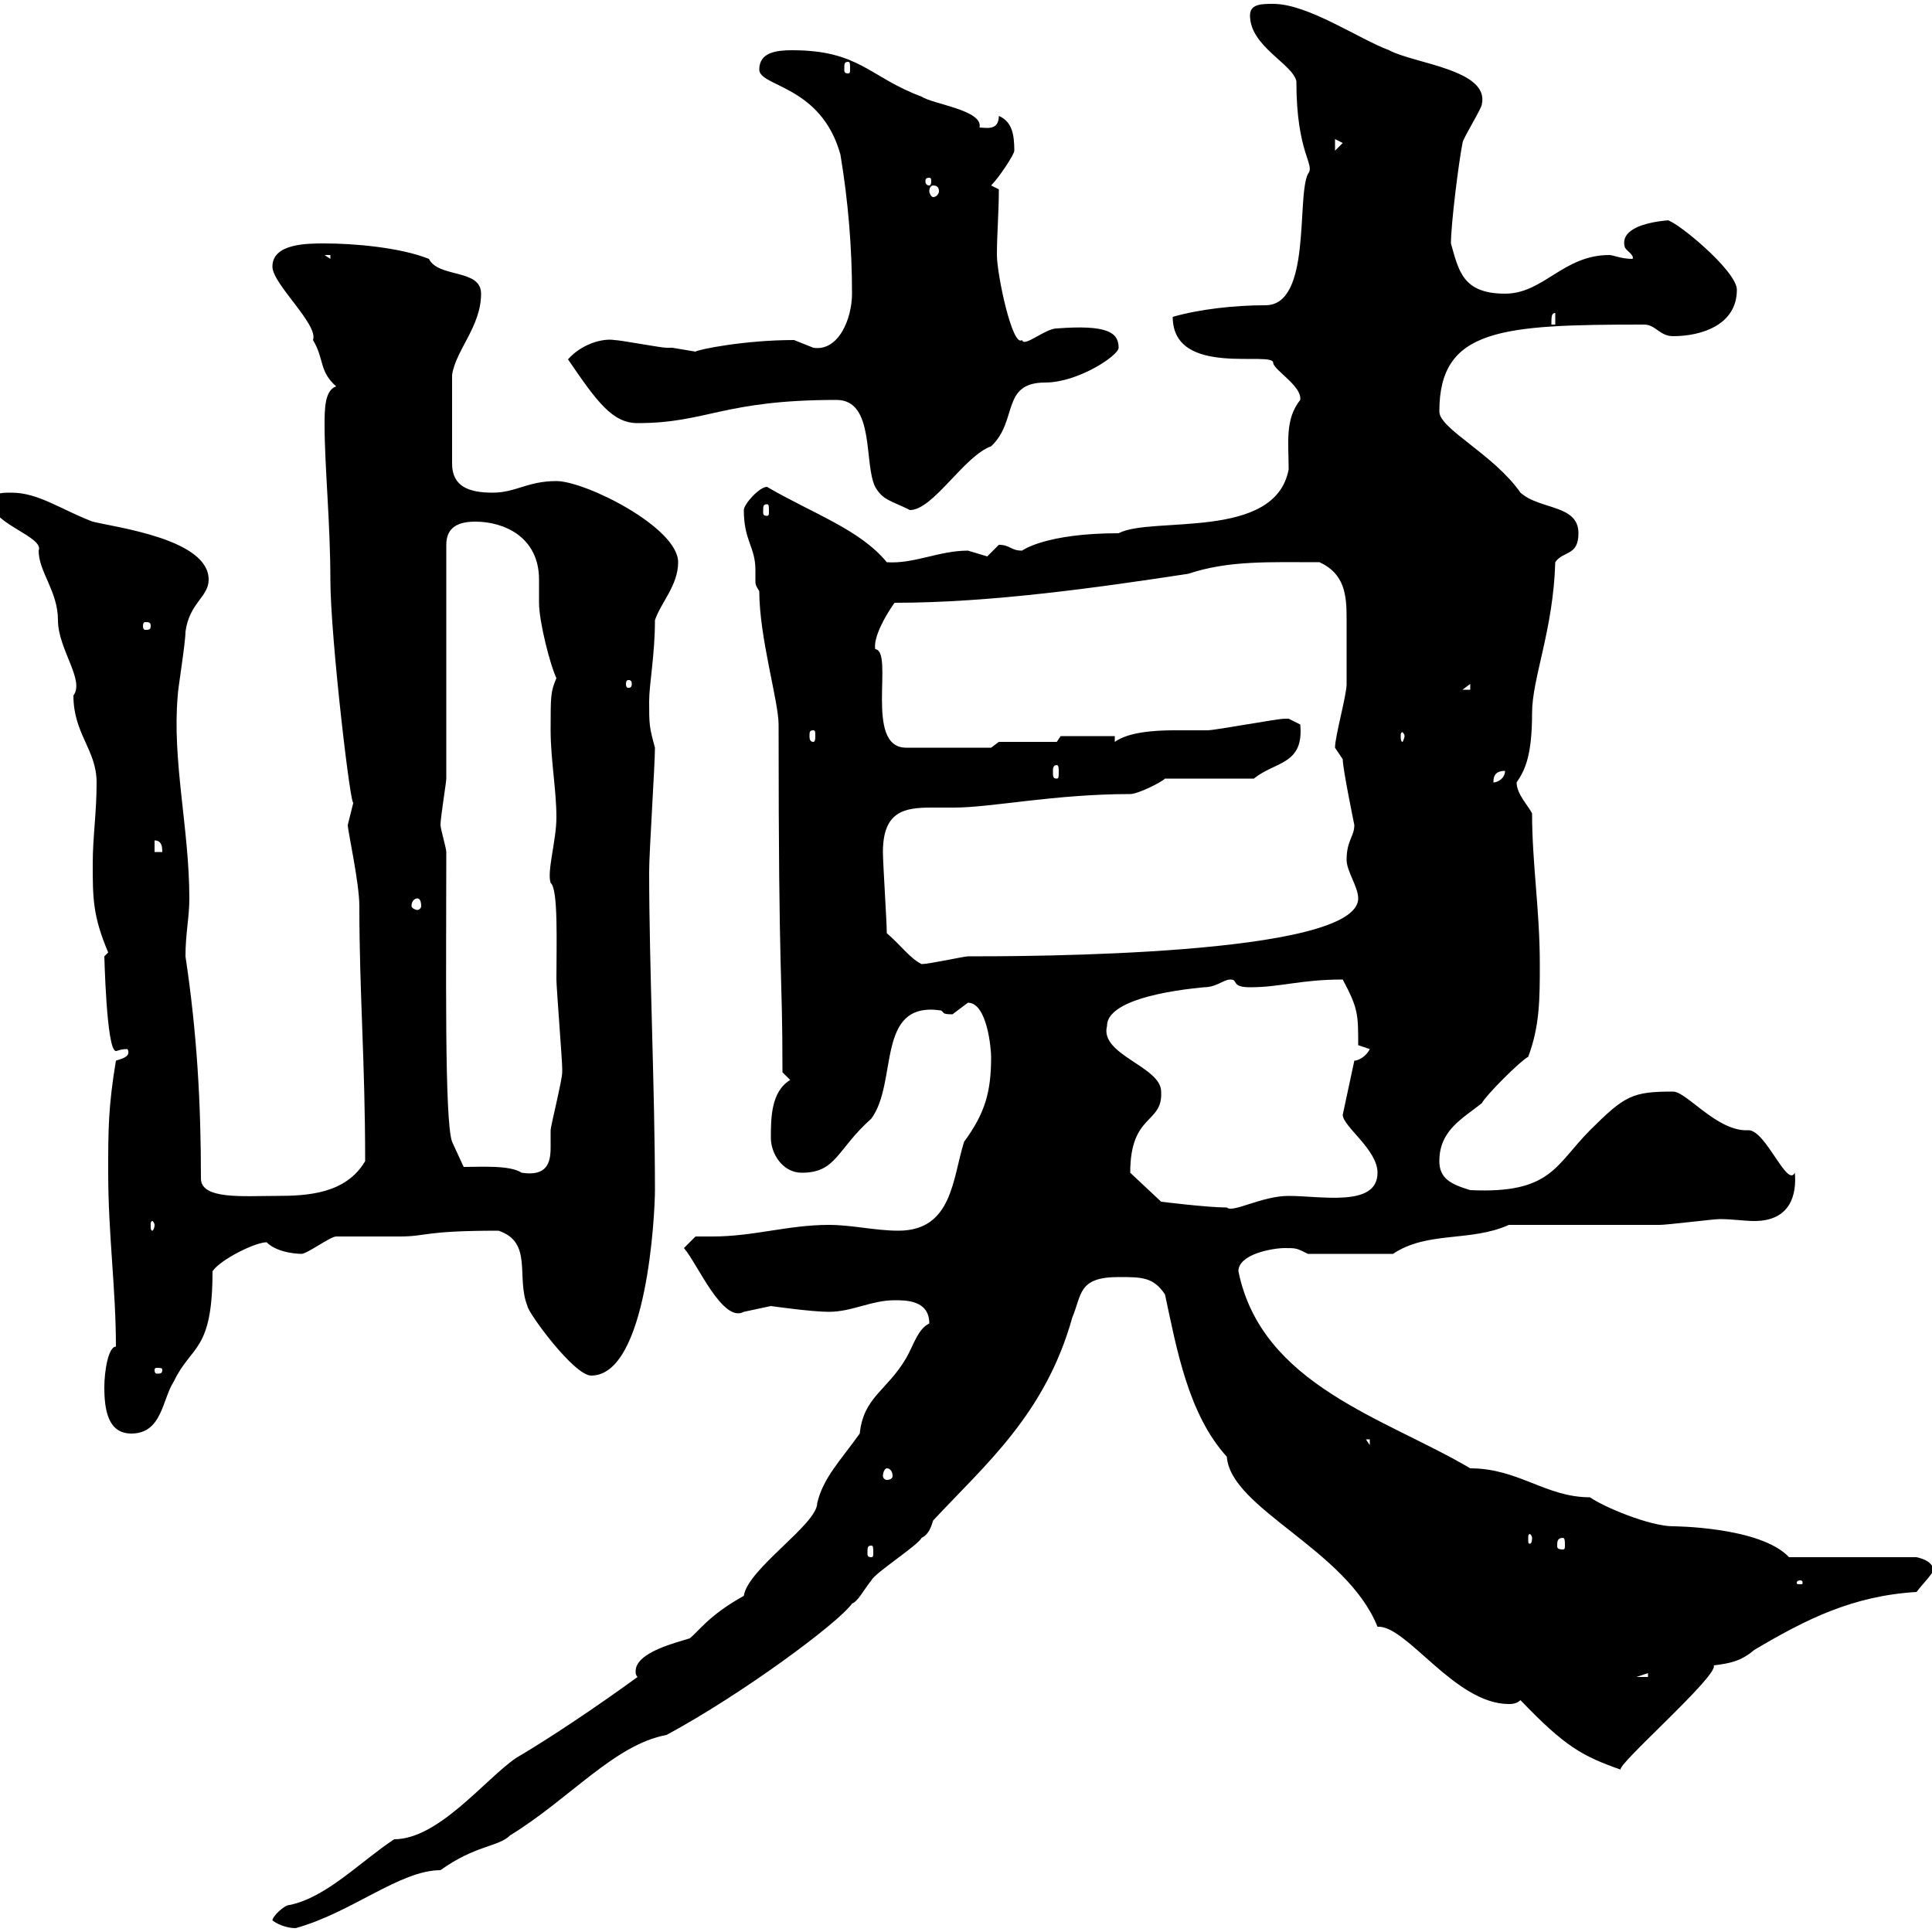<svg xmlns="http://www.w3.org/2000/svg" xmlns:xlink="http://www.w3.org/1999/xlink" width="300" height="300"><path d="M42.30 298.20C43.50 299.10 45 299.40 45.90 299.40C54.60 297 62.10 290.40 68.40 290.40C73.80 286.50 77.40 286.80 79.20 285C88.50 279.30 95.40 270.90 103.50 269.40C115.20 263.10 130.20 252 132.30 249C133.20 248.70 134.10 246.90 135.30 245.40C135.90 244.20 142.50 240 143.10 238.80C144.30 238.20 144.60 237 144.90 236.10C153 227.40 162.30 219.60 166.50 204.60C168 201 167.40 198.30 173.70 198.30C177.30 198.30 179.10 198.30 180.90 201C182.70 209.40 184.50 219.60 190.50 226.20C191.10 234.30 209.10 240.60 213.90 252.60C218.40 252.30 225.90 264.60 234.30 264.60C234.60 264.60 235.50 264.60 236.10 264C243 271.20 245.70 272.70 251.70 274.80C250.50 274.50 267 260.10 266.10 258.60C268.50 258.30 270.30 258 272.40 256.20C280.50 251.40 287.70 247.80 297.60 247.20C298.50 246 300.30 244.20 300.30 243.60C299.70 242.40 298.80 242.10 297.60 241.80L277.80 241.80C273.30 237 259.50 237 259.80 237C256.20 237 249 234 246.90 232.50C240 232.50 235.80 228 228.30 228C215.10 220.20 195.90 215.10 192.30 197.40C192.30 194.70 197.70 193.80 199.50 193.80C201.30 193.80 201.30 193.80 203.10 194.70L216.30 194.70C221.70 191.10 228.30 192.90 234.30 190.20C237.90 190.20 254.10 190.20 257.70 190.20C258.90 190.20 266.10 189.30 267 189.30C269.10 189.30 270.90 189.60 272.40 189.60C278.10 189.60 279 185.40 278.70 182.10C277.50 184.50 274.20 175.50 271.50 175.50C266.70 175.80 261.90 169.50 259.80 169.50C253.50 169.50 252.30 170.10 246.90 175.50C241.50 180.90 240.90 185.40 228.30 184.80C225.30 183.90 223.50 183 223.50 180.30C223.50 175.50 227.10 173.70 230.10 171.30C230.70 170.10 236.10 164.70 237.30 164.10C239.10 159.30 239.10 155.10 239.10 149.70C239.10 141.30 237.90 134.10 237.90 126.30C237.30 125.10 235.50 123.30 235.50 121.50C236.70 119.70 237.90 117.60 237.90 110.70C237.90 105.30 241.20 97.80 241.50 87.30C242.70 85.50 245.10 86.40 245.10 82.80C245.10 78.30 239.10 79.20 236.10 76.50C231.90 70.50 223.50 66.60 223.50 63.90C223.50 51 233.10 50.40 255.30 50.40C257.10 50.40 257.70 52.20 259.80 52.20C264.30 52.20 269.70 50.40 269.70 45C269.70 42 260.10 34.20 258.90 34.20C260.70 34.20 251.10 34.20 252.30 38.40C252.60 39 253.80 39.60 253.50 40.20C251.70 40.20 250.50 39.60 249.90 39.60C242.70 39.60 239.70 45.60 233.70 45.60C227.10 45.60 226.50 42 225.30 37.80C225.30 34.80 226.50 25.20 227.10 22.20C227.10 21.60 230.10 16.80 230.10 16.20C231.30 10.80 219.60 9.90 215.70 7.80C210.90 6 203.10 0.60 197.70 0.60C195.90 0.60 194.10 0.60 194.10 2.40C194.10 7.20 200.70 9.90 201.30 12.60C201.30 24 204.30 25.50 203.10 27C201.30 30.60 203.70 47.40 196.50 47.40C191.70 47.40 186.30 48 182.10 49.20C182.10 58.80 198 54.30 197.70 56.40C198 57.60 202.20 60 201.90 62.10C199.50 65.10 200.10 68.70 200.10 72.90C198 84 178.80 80.10 173.70 82.80C162.30 82.80 158.70 85.50 158.70 85.50C156.90 85.50 156.90 84.60 155.10 84.60C155.10 84.60 153.30 86.40 153.30 86.40C153.30 86.40 150.30 85.50 150.30 85.50C145.80 85.50 141.90 87.60 137.70 87.30C133.50 82.20 126.30 79.80 119.10 75.60C117.90 75.60 115.50 78.30 115.50 79.20C115.50 84 117.30 84.90 117.30 88.50C117.30 89.40 117.30 90 117.30 90.30C117.30 90.60 117.30 90.90 117.90 91.80C117.90 99 120.90 108.90 120.90 112.50C120.90 154.20 121.50 149.70 121.50 166.50L122.70 167.70C119.70 169.50 119.70 173.70 119.70 176.70C119.70 179.10 121.50 182.10 124.50 182.10C129.90 182.10 129.90 178.50 135.30 173.70C139.50 168 135.90 155.40 146.10 156.90C146.70 157.20 146.10 157.50 147.90 157.50C147.90 157.50 150.30 155.70 150.30 155.70C153.30 155.70 153.90 162.90 153.90 164.10C153.90 169.50 153 172.80 149.70 177.30C147.90 183 147.90 191.10 139.50 191.10C135.90 191.10 132.30 190.20 128.70 190.20C122.40 190.20 117 192 110.70 192C109.80 192 108.60 192 108 192L106.20 193.80C108.30 196.20 112.20 205.50 115.50 203.70C115.50 203.70 119.70 202.80 119.70 202.80C119.70 202.80 126 203.70 128.70 203.70C132.30 203.70 135.30 201.90 138.90 201.90C140.70 201.90 144.30 201.90 144.30 205.50C142.50 206.40 141.90 208.80 140.70 210.90C137.70 216 134.10 216.90 133.50 222.60C130.50 226.80 127.80 229.50 126.90 233.40C126.90 236.70 116.10 243.60 115.50 247.80C110.10 250.80 108.60 253.20 107.10 254.40C105.30 255 98.70 256.50 98.70 259.50C98.70 259.80 98.70 260.10 99 260.40C92.40 265.20 85.20 270 80.10 273C75.30 276.30 68.10 285.60 61.20 285.60C55.80 289.20 50.70 294.60 45 295.80C44.10 295.80 42.30 297.60 42.30 298.20ZM255.90 259.80L255.90 260.40L254.10 260.40ZM279.60 245.40C279.90 245.40 279.90 245.70 279.90 245.70C279.90 246 279.90 246 279.60 246C279 246 279 246 279 245.70C279 245.70 279 245.40 279.60 245.40ZM135.30 240C135.60 240 135.60 240.30 135.60 241.20C135.60 241.50 135.60 241.80 135.30 241.80C134.70 241.80 134.70 241.50 134.70 241.20C134.70 240.30 134.70 240 135.30 240ZM242.70 238.80C243 238.80 243 239.40 243 240C243 240.30 243 240.60 242.70 240.60C241.80 240.60 241.80 240.30 241.80 240C241.80 239.40 241.80 238.80 242.70 238.80ZM237.90 238.80C237.90 239.70 237.60 239.70 237.60 239.70C237.30 239.70 237.30 239.70 237.30 238.80C237.30 238.50 237.30 238.20 237.60 238.20C237.60 238.20 237.90 238.50 237.90 238.80ZM137.70 228C138.30 228 138.60 228.60 138.60 229.20C138.60 229.50 138.30 229.80 137.70 229.80C137.40 229.80 137.10 229.50 137.10 229.20C137.10 228.60 137.40 228 137.70 228ZM212.10 223.50L212.70 223.50L212.70 224.40ZM16.20 215.40C16.20 219 16.80 222.60 20.40 222.60C25.20 222.60 25.20 217.20 27 214.50C29.70 208.80 33 210 33 197.40C34.20 195.60 39.60 192.90 41.40 192.90C43.20 194.70 46.80 194.70 46.80 194.70C47.70 194.70 51.30 192 52.20 192C53.10 192 61.20 192 62.10 192C66.30 192 65.70 191.10 77.40 191.10C82.80 192.90 80.10 198.30 81.90 202.80C81.90 203.70 89.10 213.60 91.80 213.60C100.50 213.60 101.70 188.40 101.70 184.80C101.70 169.50 100.80 150 100.80 135.30C100.80 132.30 101.70 118.80 101.70 116.10C100.80 112.80 100.80 112.50 100.80 108.90C100.80 106.20 101.70 101.70 101.70 96.30C102.60 93.60 105.30 90.90 105.30 87.30C105.30 81.90 90.90 74.70 86.40 74.70C81.90 74.70 80.10 76.50 76.50 76.50C72.90 76.50 70.20 75.60 70.20 72L70.20 58.20C70.80 54.30 74.70 50.70 74.70 45.60C74.70 41.70 68.10 43.20 66.60 40.20C62.10 38.40 54.90 37.80 50.40 37.80C47.70 37.80 42.30 37.80 42.30 41.40C42.30 44.10 49.50 50.40 48.60 52.80C50.40 55.80 49.50 57.60 52.20 60C50.40 60.60 50.40 63.60 50.40 66C50.40 72.30 51.30 81.30 51.30 90C51.30 99 54.60 126.90 54.90 124.50C54.90 124.50 54 128.10 54 128.10C54 129 55.80 137.10 55.80 140.70C55.80 154.20 56.70 164.70 56.70 180.30C53.70 185.40 47.70 185.70 42.90 185.70C37.80 185.70 31.20 186.30 31.20 183C31.20 171.30 30.60 160.50 28.80 148.50C28.80 144.90 29.40 142.50 29.40 139.50C29.40 128.70 26.70 118.20 27.60 108C27.60 107.10 28.80 99.90 28.80 98.10C29.40 93.60 32.40 92.70 32.40 90C32.40 83.70 18 81.90 14.40 81C9.60 79.20 6 76.50 1.80 76.50C0 76.50-1.20 76.50-1.20 78.30C-1.20 81.30 6.90 83.40 6 85.50C6 88.80 9 91.80 9 96.30C9 100.80 13.20 105.60 11.40 108C11.40 114 15 116.40 15 121.50C15 126.30 14.40 129.90 14.40 134.10C14.40 139.50 14.40 142.20 16.80 147.90C16.80 147.90 16.20 148.50 16.20 148.50C16.20 147.90 16.50 163.20 18 163.20C18.30 163.20 18.60 162.90 19.80 162.90C20.40 164.10 18.90 164.40 18 164.70C16.80 171.90 16.80 175.50 16.80 182.10C16.80 191.70 18 200.10 18 209.10C16.80 209.10 16.20 213 16.20 215.40ZM25.20 212.70C25.20 213.30 24.90 213.30 24.30 213.30C24.30 213.30 24 213.30 24 212.70C24 212.40 24.30 212.40 24.30 212.40C24.90 212.40 25.20 212.40 25.20 212.70ZM24 190.20C24 190.80 23.70 191.10 23.70 191.10C23.40 191.10 23.40 190.80 23.40 190.20C23.40 189.90 23.40 189.60 23.70 189.60C23.70 189.60 24 189.90 24 190.20ZM175.50 182.10C175.50 172.80 180.60 174.60 180.30 169.50C180.30 165.60 170.70 163.80 171.90 159.30C171.90 154.20 187.80 153.30 186.90 153.30C189 153.30 189.90 152.10 191.10 152.10C192.30 152.10 191.10 153.30 194.10 153.30C198.90 153.30 201.90 152.10 208.50 152.10C210.90 156.60 210.90 157.50 210.90 162.30L212.70 162.90C212.10 164.10 210.90 164.70 210.30 164.70L208.50 173.10C208.50 174.90 213.90 178.50 213.90 182.10C213.90 187.50 205.20 185.70 200.10 185.70C195.90 185.70 191.40 188.40 190.50 187.50C187.50 187.50 180.30 186.60 180.30 186.60L175.50 182.10C175.50 182.10 175.50 182.10 175.50 182.10ZM72 181.20L70.20 177.30C69 174 69.30 150.30 69.30 132.30C69.30 131.70 68.40 128.70 68.40 128.10C68.40 126.90 69.30 121.50 69.30 120.90L69.30 84.60C69.30 81.90 71.10 81 73.80 81C78.30 81 83.70 83.40 83.70 90C83.70 91.20 83.70 92.40 83.70 93.60C83.70 96.60 85.50 103.50 86.40 105.30C85.50 107.40 85.50 108 85.50 113.40C85.50 117.90 86.40 122.70 86.40 126.90C86.40 130.50 84.90 135.30 85.50 137.10C86.70 138 86.40 146.40 86.40 152.10C86.40 153.30 87.30 164.70 87.30 165.90C87.30 165.90 87.30 165.90 87.30 166.50C87.30 167.70 85.50 174.90 85.50 175.50C85.50 176.40 85.50 177.30 85.50 178.20C85.50 180.60 84.90 182.70 81 182.10C79.20 180.90 74.70 181.20 72 181.20ZM137.70 144.90C137.70 143.10 137.10 134.10 137.10 132.30C137.10 126 140.40 125.40 144.60 125.40C146.10 125.40 147.30 125.40 148.20 125.40C153.90 125.40 163.80 123.30 175.50 123.30C176.70 123.30 180.30 121.50 180.90 120.90L194.70 120.90C198 118.20 202.50 118.80 201.90 112.50C201.90 112.50 200.10 111.60 200.10 111.60C199.50 111.60 199.50 111.60 199.50 111.60C198.30 111.60 188.70 113.40 187.50 113.40C186 113.40 184.20 113.40 182.40 113.40C179.10 113.40 175.20 113.70 173.10 115.20L173.10 114.30L164.70 114.30L164.10 115.20L155.10 115.20L153.90 116.10L140.70 116.10C134.10 116.10 138.90 101.10 135.90 100.80C135.60 99 137.40 95.70 138.90 93.60C153.90 93.60 170.70 91.20 184.50 89.10C190.80 87 197.10 87.30 204.90 87.30C208.80 89.10 209.10 92.40 209.10 96C209.10 99.30 209.10 98.40 209.10 106.20C209.10 108 207.30 114.30 207.30 116.10C207.30 116.10 208.50 117.90 208.50 117.90C208.50 119.40 210.30 128.10 210.30 128.10C210.30 129.90 209.10 130.50 209.10 133.50C209.10 135.30 210.90 137.70 210.90 139.50C210.90 148.50 158.70 148.50 150.30 148.50C149.70 148.50 144.30 149.70 143.10 149.70C141.30 148.80 140.10 147 137.70 144.90ZM64.80 139.50C65.10 139.50 65.40 139.80 65.40 140.70C65.40 141 65.10 141.30 64.80 141.30C64.50 141.30 63.90 141 63.90 140.70C63.90 139.80 64.50 139.50 64.80 139.50ZM24 130.50C25.20 130.50 25.20 131.70 25.20 132.30L24 132.30ZM233.70 119.70C233.70 120.90 232.50 121.50 231.90 121.50C231.90 120.90 231.90 119.70 233.70 119.70ZM164.10 118.80C164.40 118.80 164.40 119.40 164.40 119.70C164.40 120.60 164.40 120.90 164.10 120.90C163.50 120.90 163.50 120.60 163.50 119.70C163.50 119.40 163.50 118.80 164.10 118.80ZM126.30 113.40C126.60 113.40 126.60 113.70 126.60 114.30C126.60 114.60 126.60 115.20 126.30 115.20C125.70 115.20 125.70 114.60 125.70 114.30C125.70 113.70 125.70 113.40 126.30 113.40ZM218.10 114.30C218.10 114.60 217.80 115.20 217.80 115.20C217.50 115.20 217.50 114.60 217.50 114.30C217.50 114 217.50 113.70 217.80 113.70C217.80 113.70 218.10 114 218.10 114.30ZM228.30 106.20L228.30 107.10L227.10 107.10ZM98.10 106.20C98.10 106.80 97.80 106.80 97.50 106.80C97.50 106.80 97.20 106.80 97.20 106.20C97.20 105.60 97.50 105.60 97.50 105.60C97.80 105.60 98.10 105.60 98.10 106.20ZM23.40 97.20C23.40 97.80 23.10 97.80 22.50 97.80C22.50 97.80 22.20 97.80 22.20 97.20C22.20 96.60 22.50 96.60 22.50 96.60C23.10 96.60 23.40 96.60 23.40 97.20ZM119.10 78.30C119.40 78.30 119.40 78.60 119.40 79.50C119.40 79.80 119.40 80.10 119.10 80.10C118.50 80.10 118.50 79.80 118.50 79.50C118.50 78.60 118.50 78.30 119.10 78.30ZM129.90 62.10C135.90 62.10 134.10 72 135.90 75.60C137.10 77.70 138.30 77.70 141.30 79.20C144.90 79.20 149.70 70.80 153.90 69.30C158.10 65.40 155.40 59.40 162.30 59.40C167.40 59.40 173.70 55.20 173.70 54C173.70 51.60 171.90 50.40 164.10 51C162.30 51 159 54 158.70 52.80C157.20 54 154.80 42.60 154.80 39.60C154.80 36.30 155.10 33 155.10 29.40L153.90 28.80C155.10 27.60 157.50 24 157.50 23.40C157.50 21 157.20 18.90 155.10 18C155.10 20.40 153 19.80 152.10 19.80C152.70 17.10 144.90 16.20 143.10 15C135 12 133.50 7.80 123 7.80C120.60 7.80 117.90 8.10 117.90 10.80C117.90 13.50 127.50 13.20 130.50 24C131.70 31.20 132.30 38.40 132.30 45.60C132.30 49.50 130.20 54.60 126.30 54C126.30 54 123.30 52.80 123.30 52.80C115.50 52.80 108.30 54.30 108 54.60C108 54.60 104.40 54 104.40 54C104.40 54 103.50 54 103.50 54C102.60 54 96.30 52.80 95.40 52.80C93.60 52.50 90.30 53.40 88.20 55.80C92.70 62.40 95.10 65.70 99 65.70C109.80 65.70 112.20 62.10 129.90 62.10ZM241.50 48.60L241.50 50.40L240.90 50.40C240.90 49.20 240.90 48.60 241.50 48.60ZM50.40 39.60L51.30 39.60L51.30 40.20ZM144.90 28.80C145.50 28.80 145.80 29.10 145.80 29.70C145.80 30 145.50 30.60 144.90 30.60C144.60 30.60 144.30 30 144.30 29.70C144.30 29.10 144.60 28.80 144.90 28.80ZM144.30 27.60C144.60 27.60 144.60 27.90 144.60 28.20C144.60 28.20 144.60 28.80 144.30 28.80C143.70 28.80 143.70 28.20 143.70 28.20C143.70 27.90 143.70 27.60 144.30 27.60ZM207.30 21.60L208.50 22.20L207.30 23.40ZM131.70 9.60C132 9.60 132 9.90 132 10.80C132 11.10 132 11.40 131.70 11.40C131.10 11.40 131.10 11.10 131.10 10.80C131.10 9.90 131.10 9.60 131.70 9.60Z"/></svg>